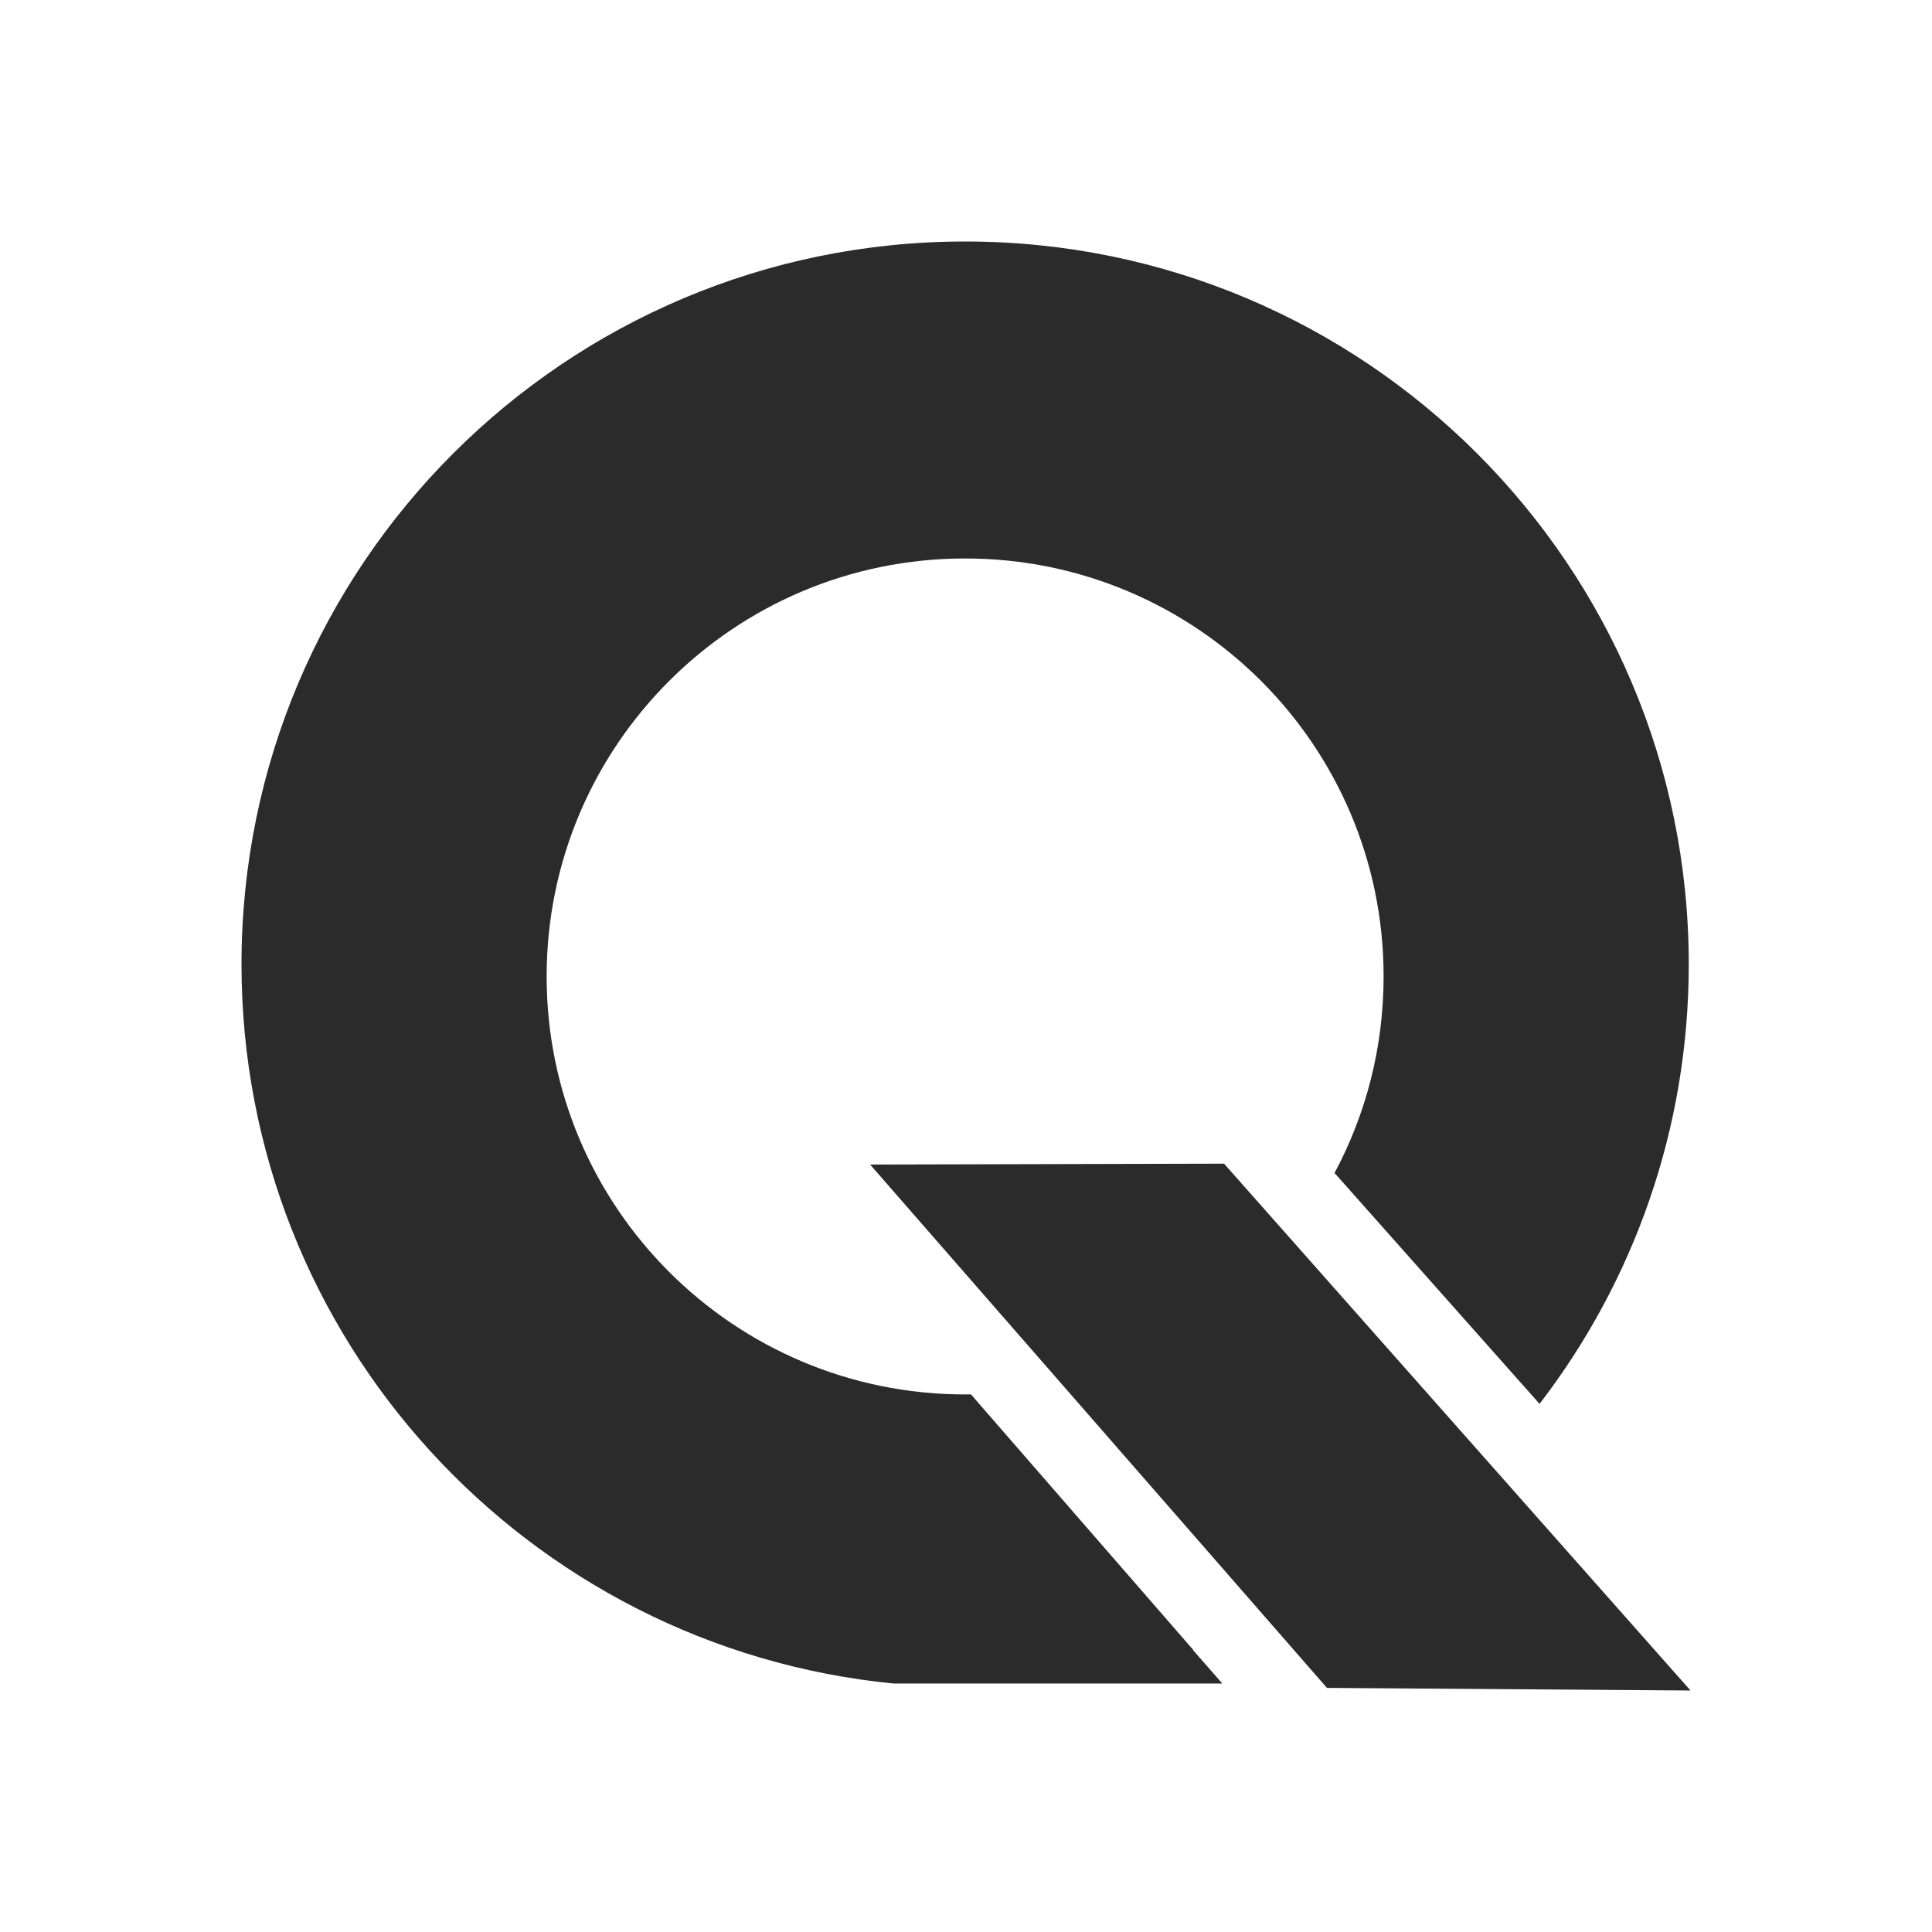 <svg width="1200" height="1200" viewBox="0 0 1200 1200" fill="none" xmlns="http://www.w3.org/2000/svg">
<rect width="1200" height="1200" fill="white"/>
<path d="M741.158 1025.07L741.333 1025.01L603.085 866.08C601.878 866.096 600.669 866.105 599.458 866.105C455.904 866.105 339.531 749.871 339.531 606.49C339.531 463.108 455.904 346.875 599.458 346.875C743.013 346.875 859.386 463.108 859.386 606.49C859.386 650.766 848.289 692.454 828.721 728.93L829.061 728.725L956.244 871.971C1014.37 796.318 1048.92 701.648 1048.92 598.918C1048.92 350.987 847.688 150 599.458 150C351.229 150 150 350.987 150 598.918C150 831.882 327.669 1023.4 555.054 1045.67H759.206L741.158 1025.07Z" fill="#2B2B2B"/>
<path d="M760.289 722.776L540.433 723.316L824.188 1048.38L1050 1050L760.289 722.776Z" fill="#2B2B2B"/>
</svg>
